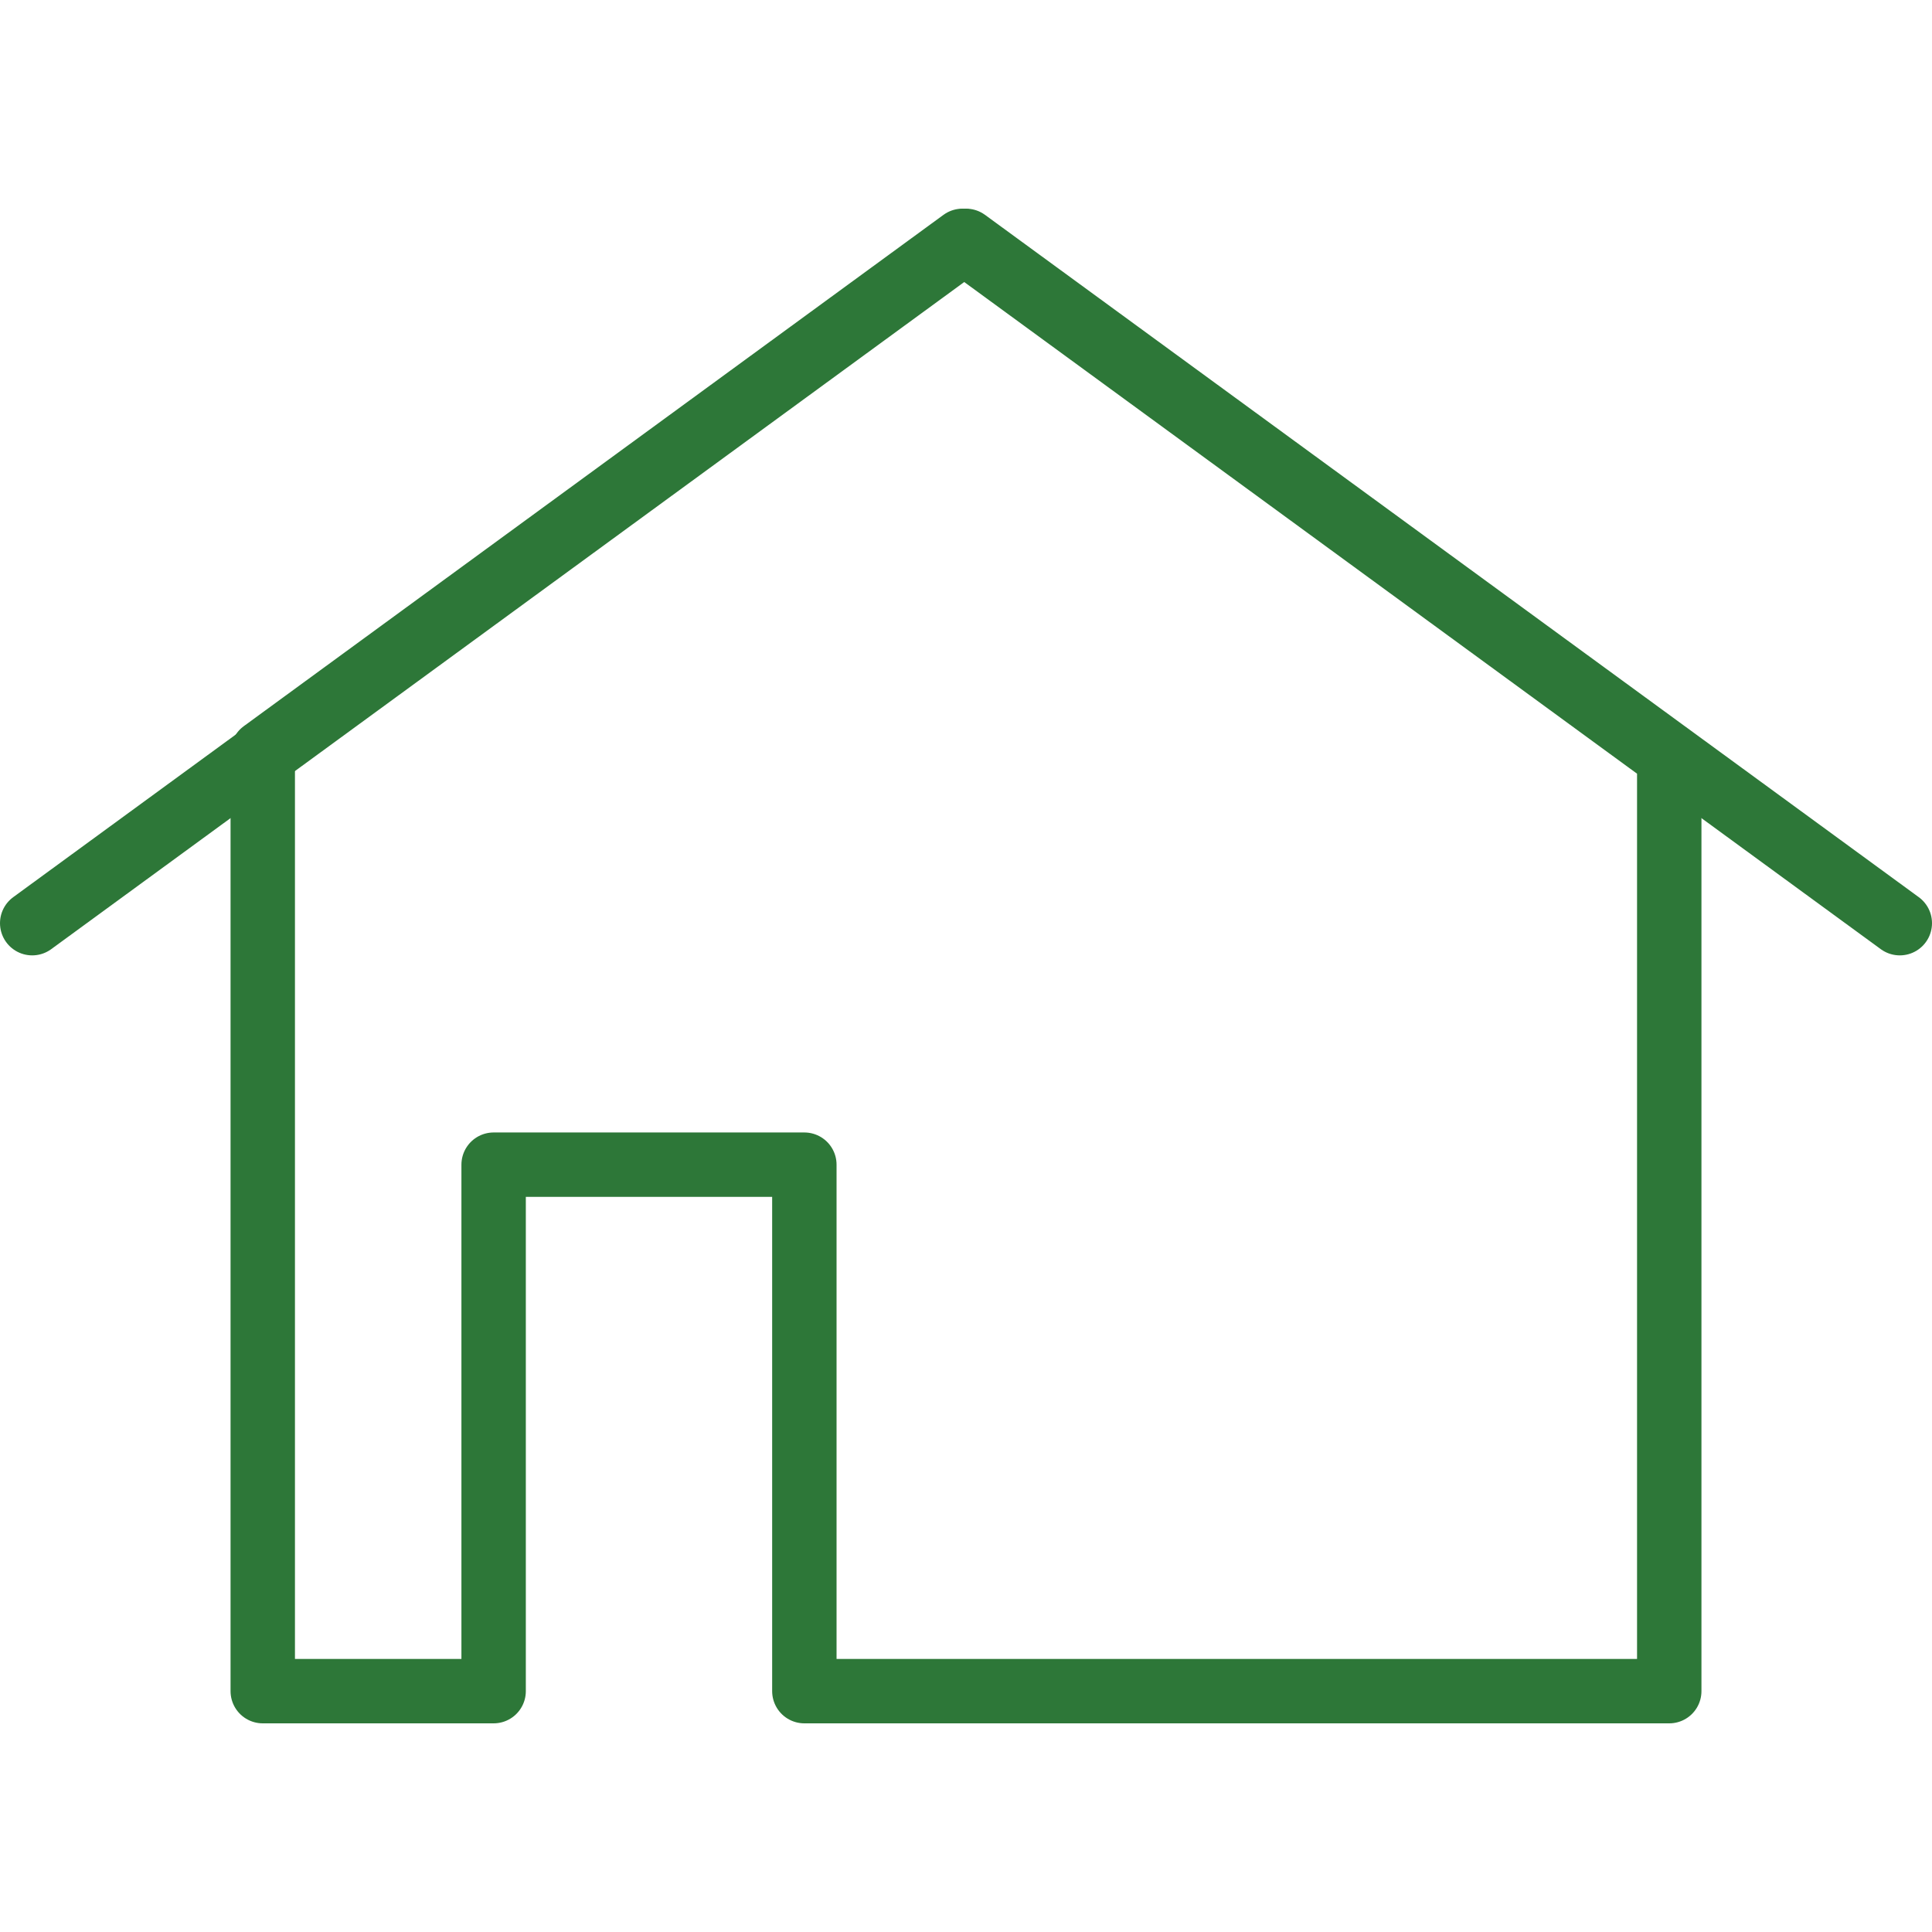 <?xml version="1.0" encoding="UTF-8"?>
<svg id="_レイヤー_1" data-name="レイヤー_1" xmlns="http://www.w3.org/2000/svg" viewBox="0 0 60 60">
  <defs>
    <style>
      .cls-1, .cls-2 {
        fill: none;
        stroke: #2d7738;
        stroke-linejoin: round;
        stroke-width: 2px;
      }

      .cls-2 {
        stroke-linecap: round;
      }
    </style>
  </defs>
  <polygon class="cls-1" points="51.84 23.52 51.84 52.52 24.98 52.52 24.98 36.17 15.33 36.17 15.33 52.52 8.16 52.52 8.16 23.36 29.89 7.48 51.84 23.52"/>
  <polyline class="cls-2" points="59 28.67 30 7.48 1 28.67"/>
</svg>